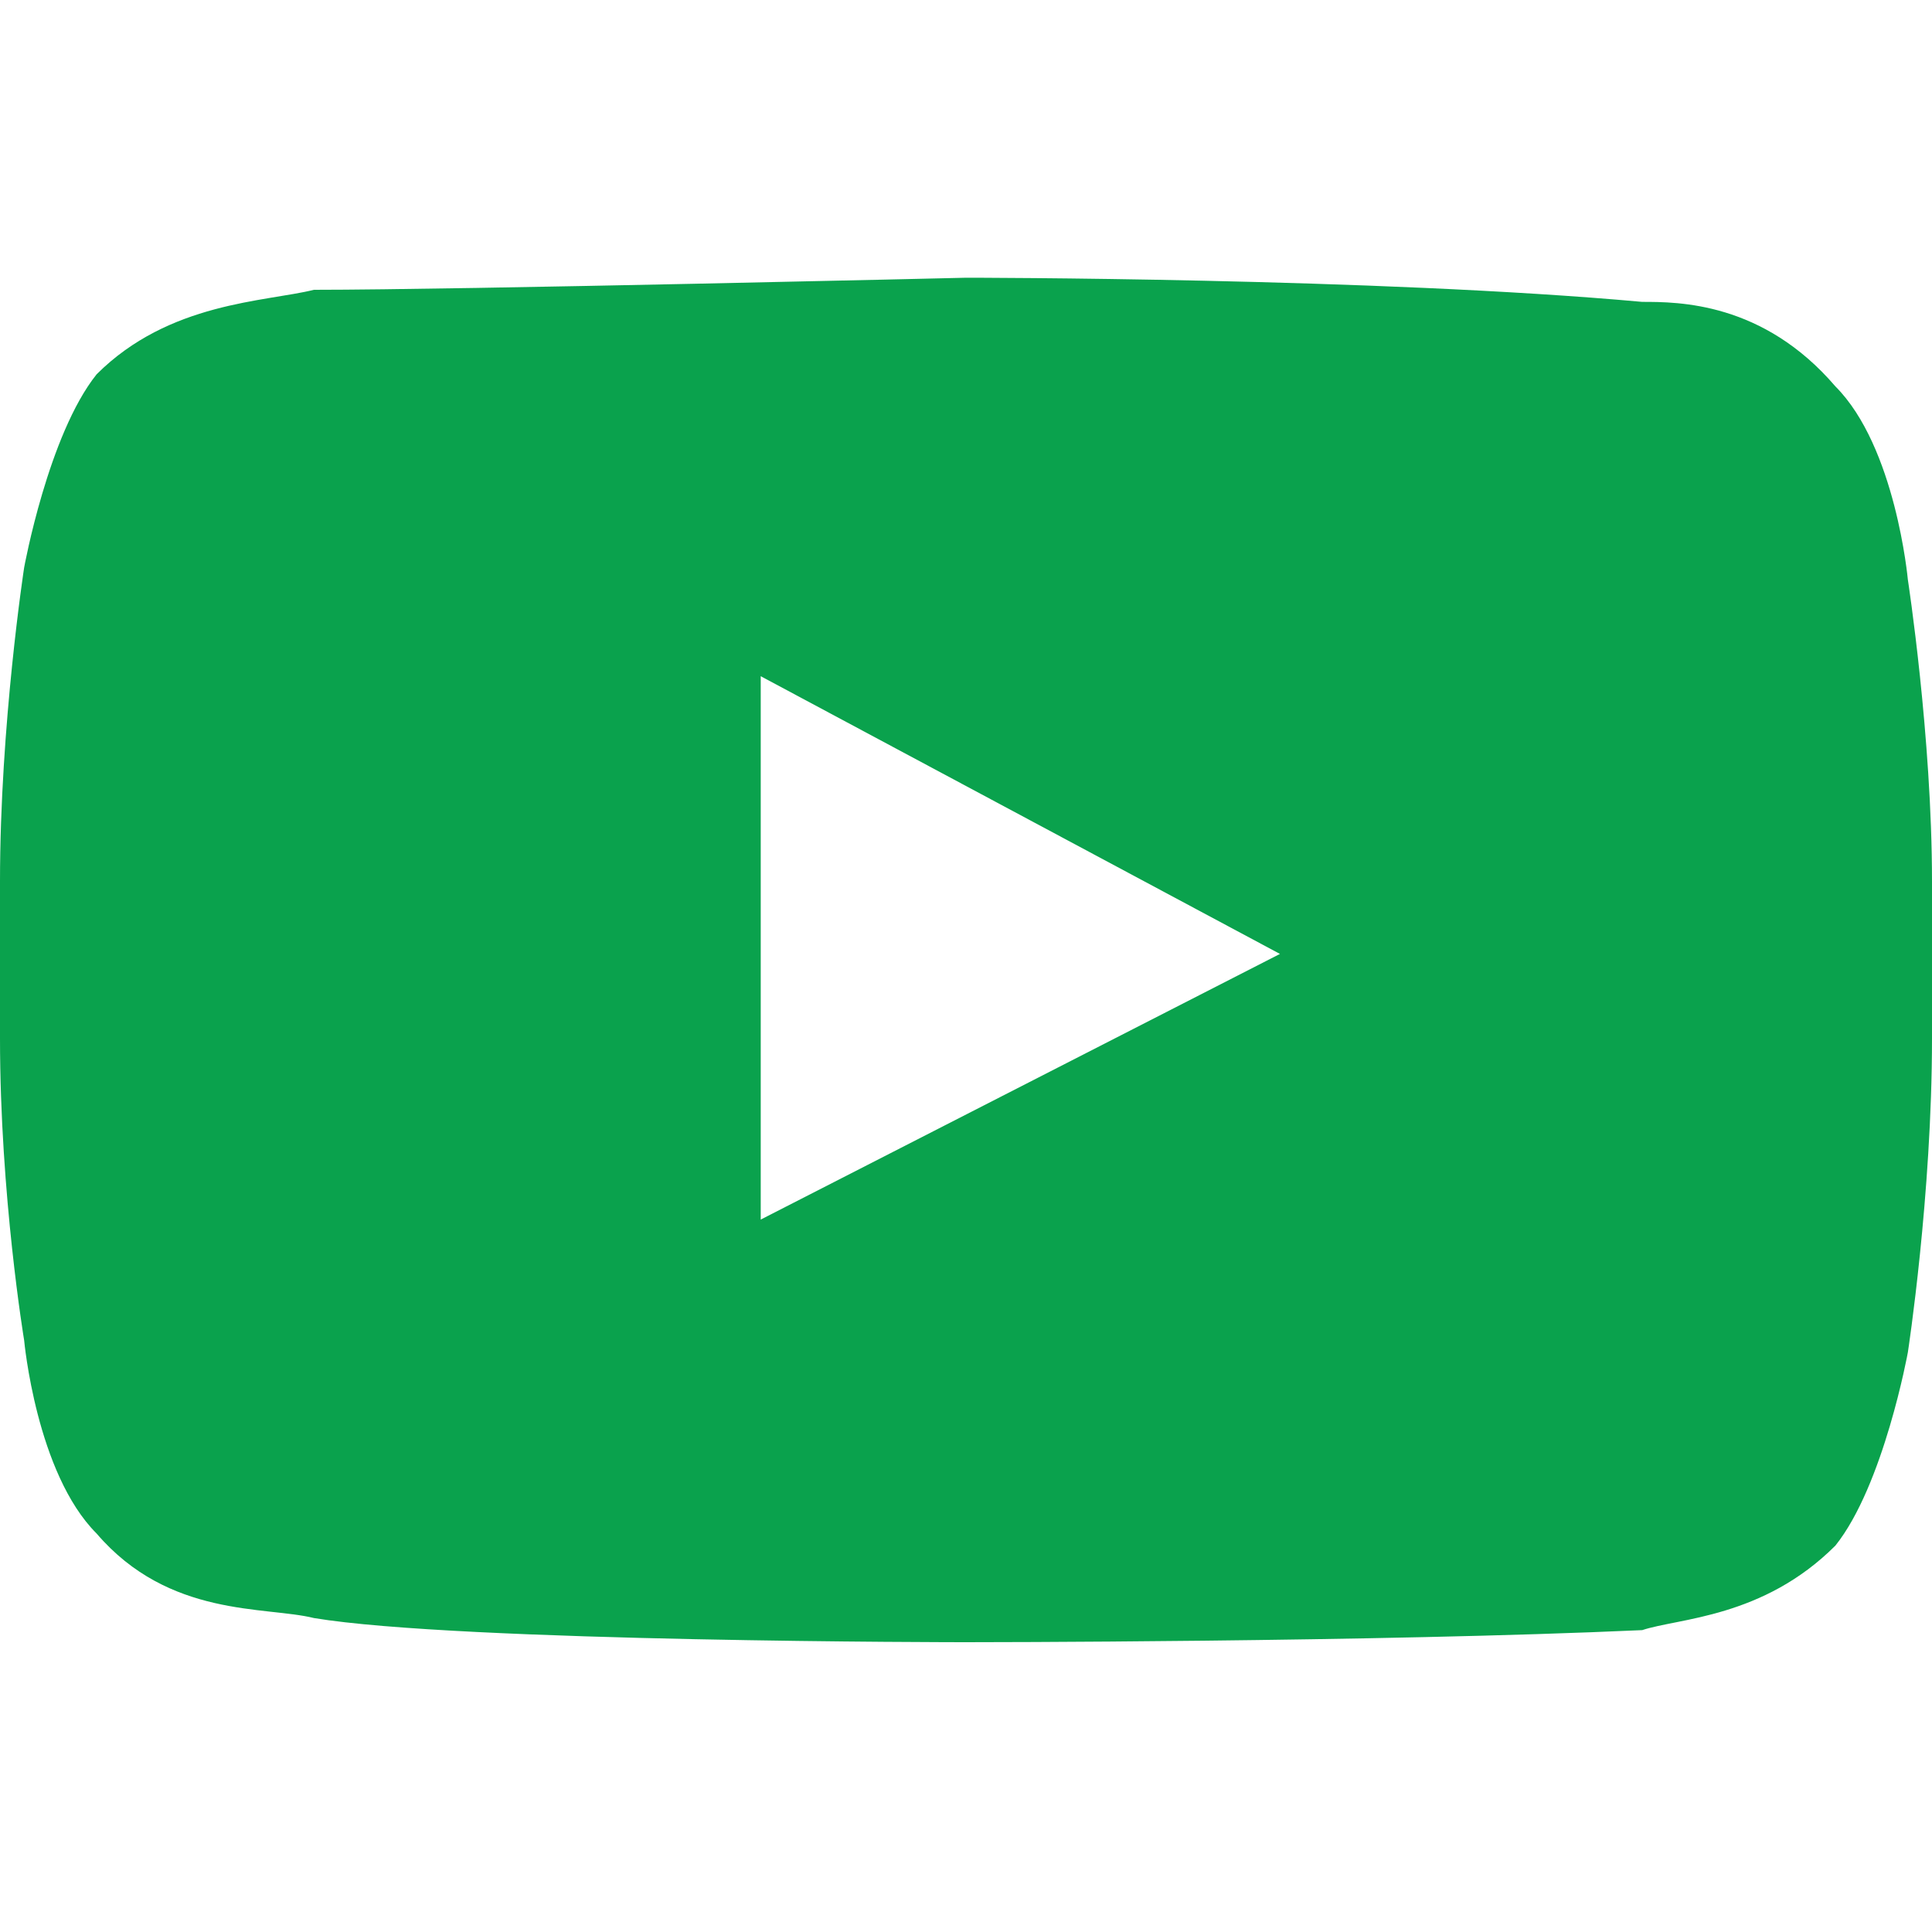 <?xml version="1.0" encoding="utf-8"?>
<!-- Generator: Adobe Illustrator 25.4.1, SVG Export Plug-In . SVG Version: 6.00 Build 0)  -->
<svg version="1.1" id="Layer_1" xmlns="http://www.w3.org/2000/svg" xmlns:xlink="http://www.w3.org/1999/xlink" x="0px" y="0px"
	 viewBox="0 0 16 16" style="enable-background:new 0 0 16 16;" xml:space="preserve">
<style type="text/css">
	.st0{fill-rule:evenodd;clip-rule:evenodd;fill:#0AA24D;}
</style>
<path class="st0" d="M0,7.3c0-1.3,0.2-2.6,0.2-2.6s0.2-1.1,0.6-1.6c0.6-0.6,1.4-0.6,1.8-0.7C3.8,2.4,8,2.3,8,2.3s3.4,0,5.6,0.2
	c0.3,0,1,0,1.6,0.7c0.5,0.5,0.6,1.6,0.6,1.6S16,6.1,16,7.3v1.3c0,1.3-0.2,2.6-0.2,2.6s-0.2,1.1-0.6,1.6c-0.6,0.6-1.3,0.6-1.6,0.7
	C11.4,13.6,8,13.6,8,13.6s-4.2,0-5.4-0.2c-0.4-0.1-1.2,0-1.8-0.7c-0.5-0.5-0.6-1.6-0.6-1.6S0,9.9,0,8.6C0,8.6,0,7.3,0,7.3z
	 M6.3,10.1V5.6l4.3,2.3L6.3,10.1L6.3,10.1z"/>
</svg>
